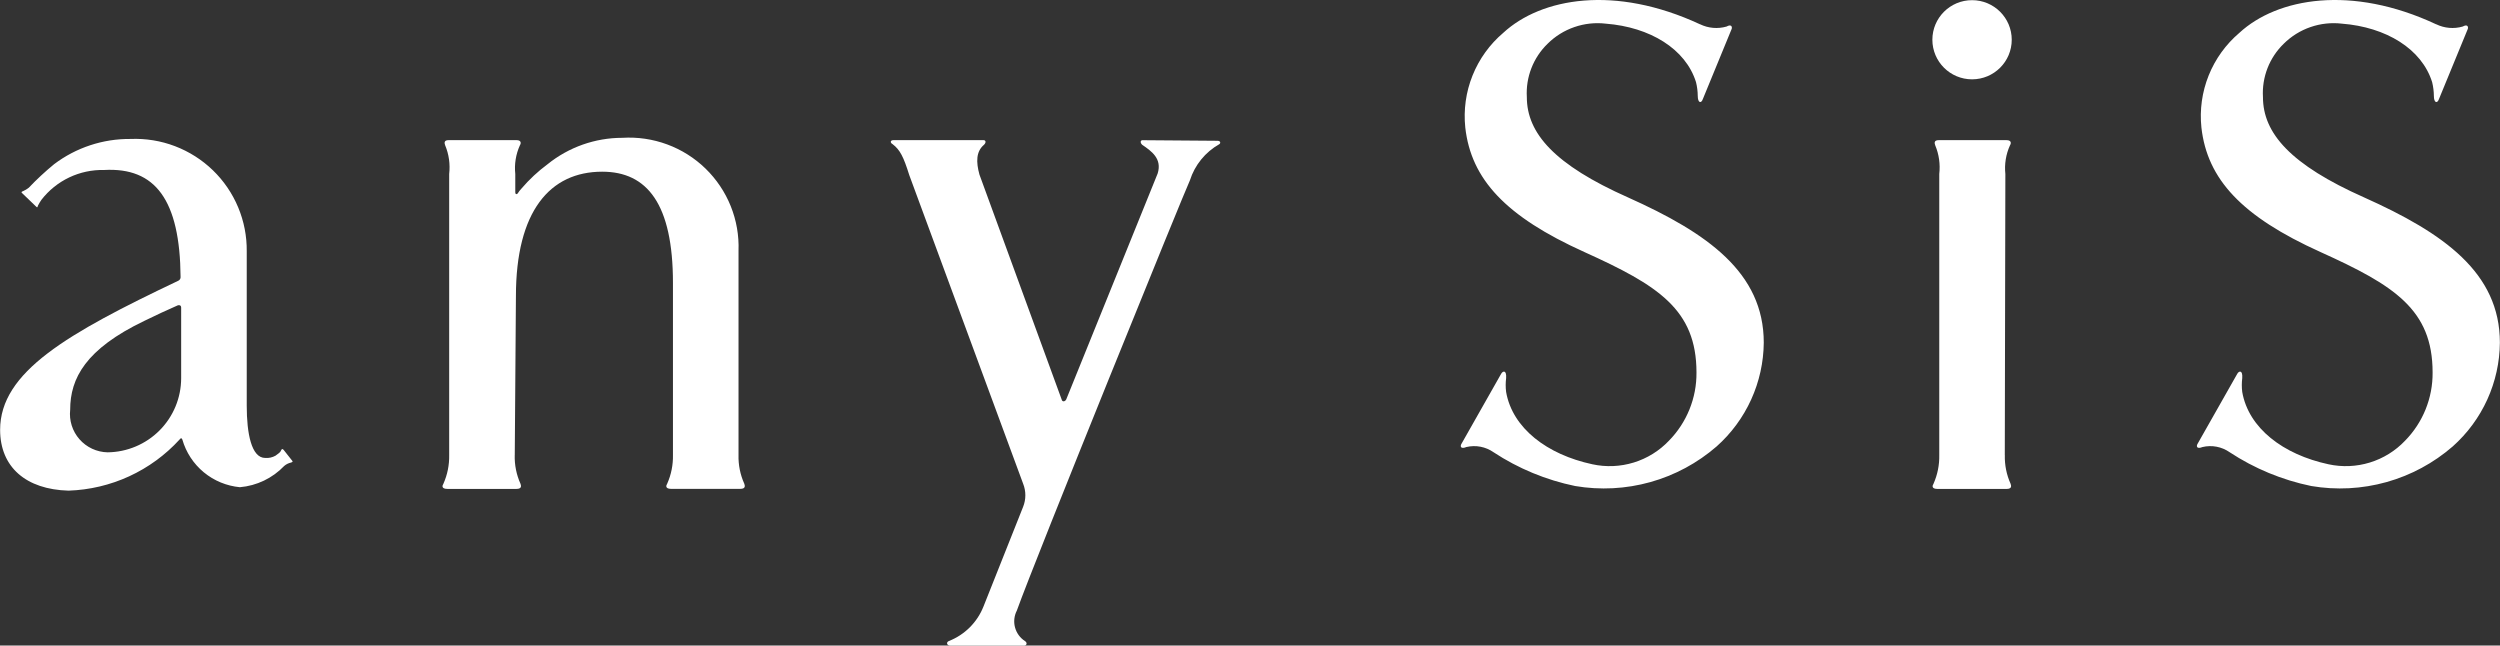 <svg width="213" height="55" viewBox="0 0 213 55" fill="none" xmlns="http://www.w3.org/2000/svg">
<rect x="0" y="0" width="213" height="55" fill="#333333" stroke="none"/>
<g clip-path="url(#clip0)">
<path d="M144.844 2.066C145.545 2.408 146.348 2.478 147.098 2.263C147.54 2.019 147.589 2.312 147.54 2.459L145.09 8.423C144.942 8.863 144.649 8.765 144.649 8.179C144.645 7.782 144.596 7.387 144.501 7.001C143.619 4.166 140.58 2.308 136.807 2.015C135.907 1.91 134.994 2.01 134.137 2.306C133.28 2.601 132.501 3.086 131.859 3.724C131.253 4.31 130.782 5.02 130.476 5.804C130.17 6.589 130.037 7.429 130.086 8.27C130.086 11.348 132.438 14.037 138.71 16.822C145.472 19.853 150.273 23.224 150.273 29.197C150.258 30.868 149.892 32.518 149.201 34.04C148.509 35.562 147.506 36.924 146.256 38.036C144.622 39.454 142.694 40.492 140.609 41.075C138.525 41.658 136.336 41.772 134.202 41.409C131.72 40.897 129.358 39.919 127.243 38.526C126.912 38.295 126.535 38.137 126.139 38.061C125.742 37.985 125.334 37.994 124.941 38.086C124.451 38.282 124.401 38.036 124.5 37.842L127.881 31.878C128.029 31.586 128.371 31.485 128.322 32.22C128.272 32.611 128.272 33.008 128.322 33.399C128.862 36.477 131.802 38.726 135.673 39.557C136.84 39.81 138.053 39.758 139.195 39.407C140.336 39.056 141.367 38.418 142.189 37.553C143.714 36.002 144.56 33.91 144.54 31.737C144.54 26.361 141.258 24.308 134.986 21.472C128.273 18.443 125.337 15.264 124.842 10.864C124.685 9.359 124.896 7.838 125.46 6.433C126.023 5.028 126.921 3.781 128.076 2.799C131.309 -0.183 137.581 -1.306 144.834 2.066H144.844ZM207.563 2.066C208.264 2.408 209.068 2.478 209.818 2.263C210.259 2.019 210.308 2.312 210.259 2.459L207.807 8.423C207.66 8.863 207.366 8.765 207.366 8.179C207.363 7.782 207.313 7.387 207.219 7.001C206.336 4.166 203.298 2.308 199.525 2.015C198.624 1.91 197.712 2.01 196.855 2.306C195.998 2.601 195.219 3.086 194.576 3.724C193.971 4.31 193.499 5.02 193.193 5.804C192.887 6.589 192.755 7.429 192.804 8.27C192.804 11.348 195.155 14.037 201.427 16.822C208.189 19.853 212.99 23.224 212.99 29.197C212.975 30.868 212.61 32.518 211.918 34.04C211.226 35.562 210.223 36.923 208.973 38.036C207.34 39.454 205.411 40.492 203.327 41.075C201.242 41.658 199.054 41.772 196.92 41.409C194.437 40.897 192.076 39.919 189.96 38.526C189.629 38.295 189.253 38.137 188.856 38.061C188.46 37.985 188.051 37.994 187.658 38.086C187.168 38.282 187.119 38.036 187.217 37.842L190.598 31.878C190.746 31.586 191.089 31.485 191.039 32.22C190.99 32.611 190.99 33.008 191.039 33.399C191.579 36.477 194.519 38.726 198.391 39.557C199.558 39.81 200.771 39.758 201.912 39.407C203.053 39.056 204.085 38.418 204.907 37.553C206.432 36.002 207.277 33.91 207.258 31.737C207.258 26.361 203.975 24.308 197.703 21.472C190.99 18.443 188.054 15.264 187.56 10.864C187.402 9.359 187.614 7.838 188.177 6.433C188.741 5.028 189.639 3.781 190.793 2.799C194.027 -0.183 200.348 -1.306 207.551 2.066H207.563ZM43.855 38.771C43.832 39.612 43.999 40.447 44.345 41.215C44.394 41.362 44.493 41.655 44.002 41.655H38.122C37.583 41.655 37.681 41.362 37.779 41.215C38.12 40.446 38.287 39.611 38.27 38.771V14.822C38.367 13.992 38.249 13.151 37.927 12.379C37.878 12.232 37.779 11.939 38.221 11.939H44.002C44.443 11.939 44.396 12.232 44.296 12.379C43.949 13.144 43.813 13.988 43.902 14.822V16.394C43.902 16.541 44 16.59 44.099 16.492C44.197 16.334 44.312 16.187 44.441 16.052C45.098 15.284 45.84 14.593 46.653 13.992C48.456 12.537 50.704 11.743 53.023 11.742C54.323 11.662 55.625 11.853 56.846 12.305C58.068 12.756 59.18 13.458 60.113 14.365C61.045 15.272 61.777 16.363 62.261 17.569C62.745 18.776 62.97 20.069 62.922 21.367V38.767C62.9 39.608 63.067 40.443 63.413 41.211C63.462 41.358 63.56 41.651 63.07 41.651H57.19C56.651 41.651 56.749 41.358 56.845 41.211C57.186 40.442 57.353 39.608 57.336 38.767V24.11C57.336 17.364 55.13 14.628 51.308 14.628C46.848 14.628 43.957 18.001 43.957 25.235L43.858 38.775L43.855 38.771Z" fill="white"/>
<path d="M168.019 6.759C169.887 6.759 171.4 5.249 171.4 3.386C171.4 1.524 169.887 0.014 168.019 0.014C166.152 0.014 164.638 1.524 164.638 3.386C164.638 5.249 166.152 6.759 168.019 6.759Z" fill="white"/>
<path d="M170.812 38.774C170.789 39.614 170.957 40.45 171.302 41.217C171.351 41.364 171.45 41.657 170.96 41.657H165.08C164.54 41.657 164.638 41.364 164.735 41.217C165.075 40.448 165.243 39.614 165.225 38.774V14.825C165.322 13.995 165.203 13.153 164.881 12.382C164.831 12.234 164.733 11.941 165.176 11.941H170.958C171.399 11.941 171.351 12.234 171.251 12.382C170.904 13.146 170.768 13.99 170.857 14.825L170.808 38.774H170.812ZM97.36 11.941C97.163 11.941 97.116 12.138 97.311 12.334C98.099 12.873 99.026 13.513 98.634 14.778L90.844 34.028C90.746 34.224 90.501 34.271 90.45 34.028L83.448 14.872C83.154 13.798 83.154 12.908 83.842 12.33C84.038 12.134 83.989 11.938 83.792 11.938H76.146C75.803 11.938 75.853 12.181 76.047 12.279C76.686 12.768 76.979 13.354 77.469 14.917L87.171 41.213C87.423 41.844 87.423 42.547 87.171 43.178L83.79 51.681C83.527 52.344 83.13 52.947 82.625 53.451C82.119 53.955 81.515 54.351 80.85 54.614C80.606 54.712 80.653 54.957 80.9 55.006H87.27C87.467 55.006 87.563 54.761 87.319 54.614C86.904 54.343 86.604 53.928 86.478 53.449C86.351 52.971 86.407 52.463 86.634 52.023C88.209 47.625 100.99 16.147 101.381 15.365C101.796 14.062 102.688 12.962 103.88 12.287C104.028 12.189 103.979 11.995 103.733 11.995L97.362 11.945L97.36 11.941ZM15.386 23.623C15.337 17.025 13.23 14.238 8.87 14.483C7.842 14.459 6.823 14.677 5.895 15.118C4.968 15.56 4.157 16.213 3.529 17.025C3.421 17.181 3.323 17.345 3.236 17.514C3.187 17.662 3.187 17.711 3.088 17.612L1.863 16.434C1.814 16.385 1.814 16.336 1.962 16.287C2.138 16.211 2.303 16.113 2.452 15.994C3.129 15.282 3.849 14.613 4.608 13.99C6.482 12.573 8.774 11.817 11.124 11.839C12.414 11.786 13.701 11.994 14.906 12.453C16.112 12.912 17.212 13.611 18.138 14.507C19.064 15.403 19.797 16.479 20.293 17.667C20.789 18.855 21.037 20.132 21.022 21.419V34.57C21.022 36.915 21.416 39.017 22.597 39.017C22.904 39.042 23.212 38.973 23.479 38.821C23.726 38.624 23.873 38.577 23.97 38.332C24.019 38.233 24.068 38.233 24.167 38.332L24.901 39.261C24.95 39.31 24.95 39.359 24.803 39.408C24.584 39.455 24.381 39.555 24.212 39.701C23.217 40.742 21.875 41.385 20.439 41.51C19.308 41.404 18.235 40.961 17.36 40.237C16.486 39.513 15.85 38.543 15.537 37.454C15.488 37.306 15.39 37.306 15.293 37.454C14.088 38.771 12.631 39.834 11.008 40.581C9.385 41.328 7.628 41.743 5.841 41.803C2.216 41.704 0.01 39.799 0.01 36.621C0.01 31.684 5.743 28.41 15.201 23.914C15.255 23.887 15.302 23.846 15.334 23.794C15.367 23.743 15.385 23.684 15.386 23.623ZM15.142 26.017C14.354 26.359 13.084 26.947 12.3 27.337C7.302 29.734 5.979 32.227 5.979 34.914C5.929 35.364 5.974 35.82 6.11 36.253C6.247 36.685 6.472 37.084 6.771 37.425C7.071 37.766 7.438 38.041 7.85 38.233C8.262 38.424 8.709 38.528 9.163 38.538C10.83 38.521 12.423 37.849 13.597 36.669C14.771 35.489 15.431 33.895 15.435 32.233V26.212C15.435 26.017 15.289 25.966 15.142 26.017Z" fill="white"/>
</g>
<defs>
<clipPath id="clip0">
<rect width="213" height="55" fill="white"/>
</clipPath>
</defs>
</svg>
